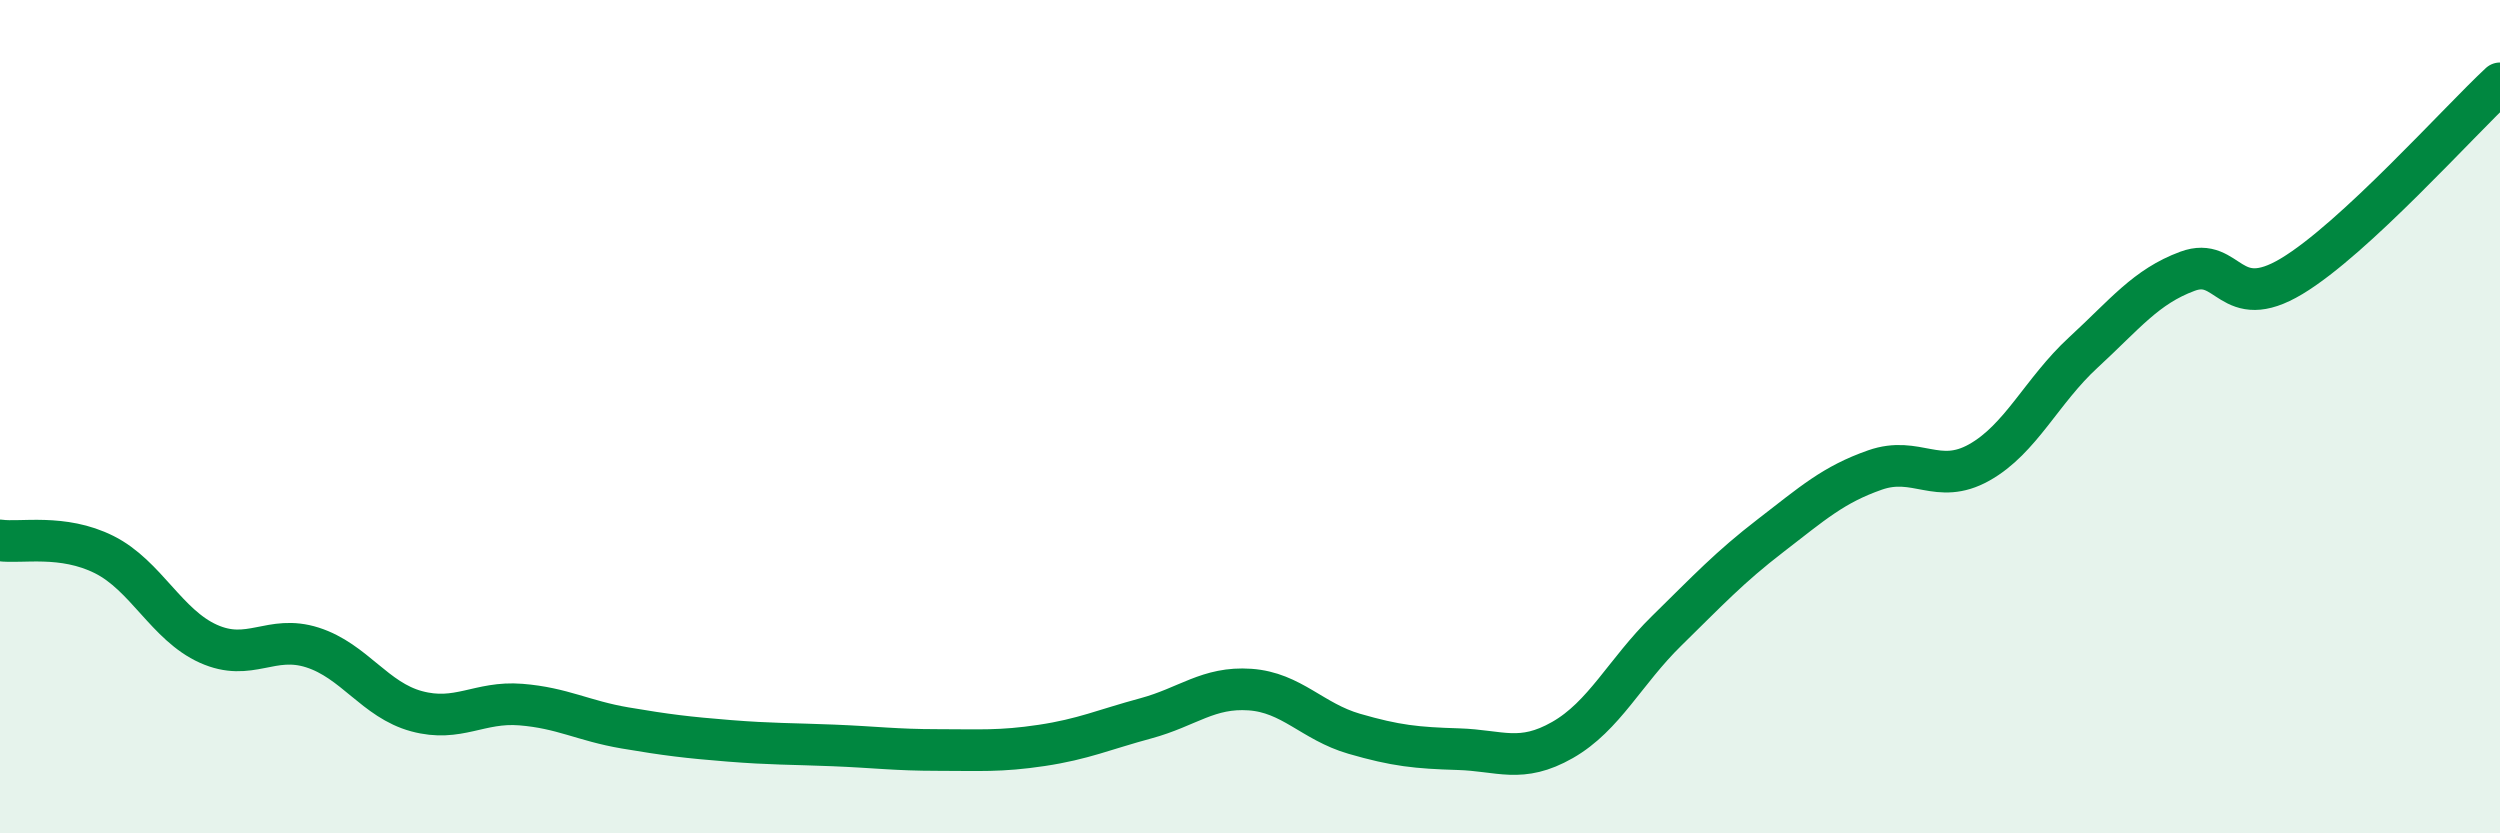 
    <svg width="60" height="20" viewBox="0 0 60 20" xmlns="http://www.w3.org/2000/svg">
      <path
        d="M 0,12.97 C 0.5,13.04 1.5,12.81 2.5,13.31 C 3.5,13.81 4,15 5,15.45 C 6,15.9 6.5,15.22 7.5,15.54 C 8.5,15.86 9,16.8 10,17.07 C 11,17.34 11.5,16.83 12.5,16.91 C 13.5,16.99 14,17.3 15,17.47 C 16,17.64 16.5,17.7 17.5,17.78 C 18.5,17.86 19,17.85 20,17.89 C 21,17.93 21.5,18 22.5,18 C 23.5,18 24,18.04 25,17.89 C 26,17.74 26.5,17.51 27.5,17.24 C 28.5,16.97 29,16.48 30,16.55 C 31,16.62 31.5,17.32 32.5,17.61 C 33.5,17.9 34,17.95 35,17.98 C 36,18.01 36.5,18.33 37.5,17.76 C 38.5,17.19 39,16.12 40,15.14 C 41,14.16 41.5,13.62 42.5,12.85 C 43.5,12.08 44,11.63 45,11.28 C 46,10.93 46.5,11.66 47.5,11.1 C 48.5,10.54 49,9.38 50,8.46 C 51,7.54 51.5,6.88 52.5,6.51 C 53.5,6.14 53.5,7.53 55,6.63 C 56.5,5.73 59,2.93 60,2L60 20L0 20Z"
        fill="#008740"
        opacity="0.1"
        stroke-linecap="round"
        stroke-linejoin="round"
      />
      <path
        d="M 0,12.97 C 0.5,13.04 1.5,12.81 2.5,13.31 C 3.5,13.81 4,15 5,15.45 C 6,15.9 6.5,15.22 7.5,15.54 C 8.5,15.86 9,16.8 10,17.07 C 11,17.34 11.5,16.83 12.5,16.91 C 13.5,16.99 14,17.3 15,17.47 C 16,17.64 16.5,17.7 17.5,17.78 C 18.5,17.86 19,17.85 20,17.89 C 21,17.93 21.5,18 22.5,18 C 23.5,18 24,18.04 25,17.89 C 26,17.74 26.5,17.51 27.5,17.24 C 28.5,16.97 29,16.48 30,16.55 C 31,16.62 31.5,17.32 32.5,17.61 C 33.5,17.9 34,17.95 35,17.98 C 36,18.01 36.5,18.33 37.5,17.76 C 38.5,17.19 39,16.12 40,15.14 C 41,14.16 41.5,13.62 42.5,12.85 C 43.5,12.08 44,11.63 45,11.28 C 46,10.93 46.5,11.66 47.5,11.1 C 48.5,10.54 49,9.38 50,8.46 C 51,7.54 51.5,6.88 52.5,6.51 C 53.5,6.14 53.5,7.53 55,6.63 C 56.5,5.73 59,2.93 60,2"
        stroke="#008740"
        stroke-width="1"
        fill="none"
        stroke-linecap="round"
        stroke-linejoin="round"
      />
    </svg>
  